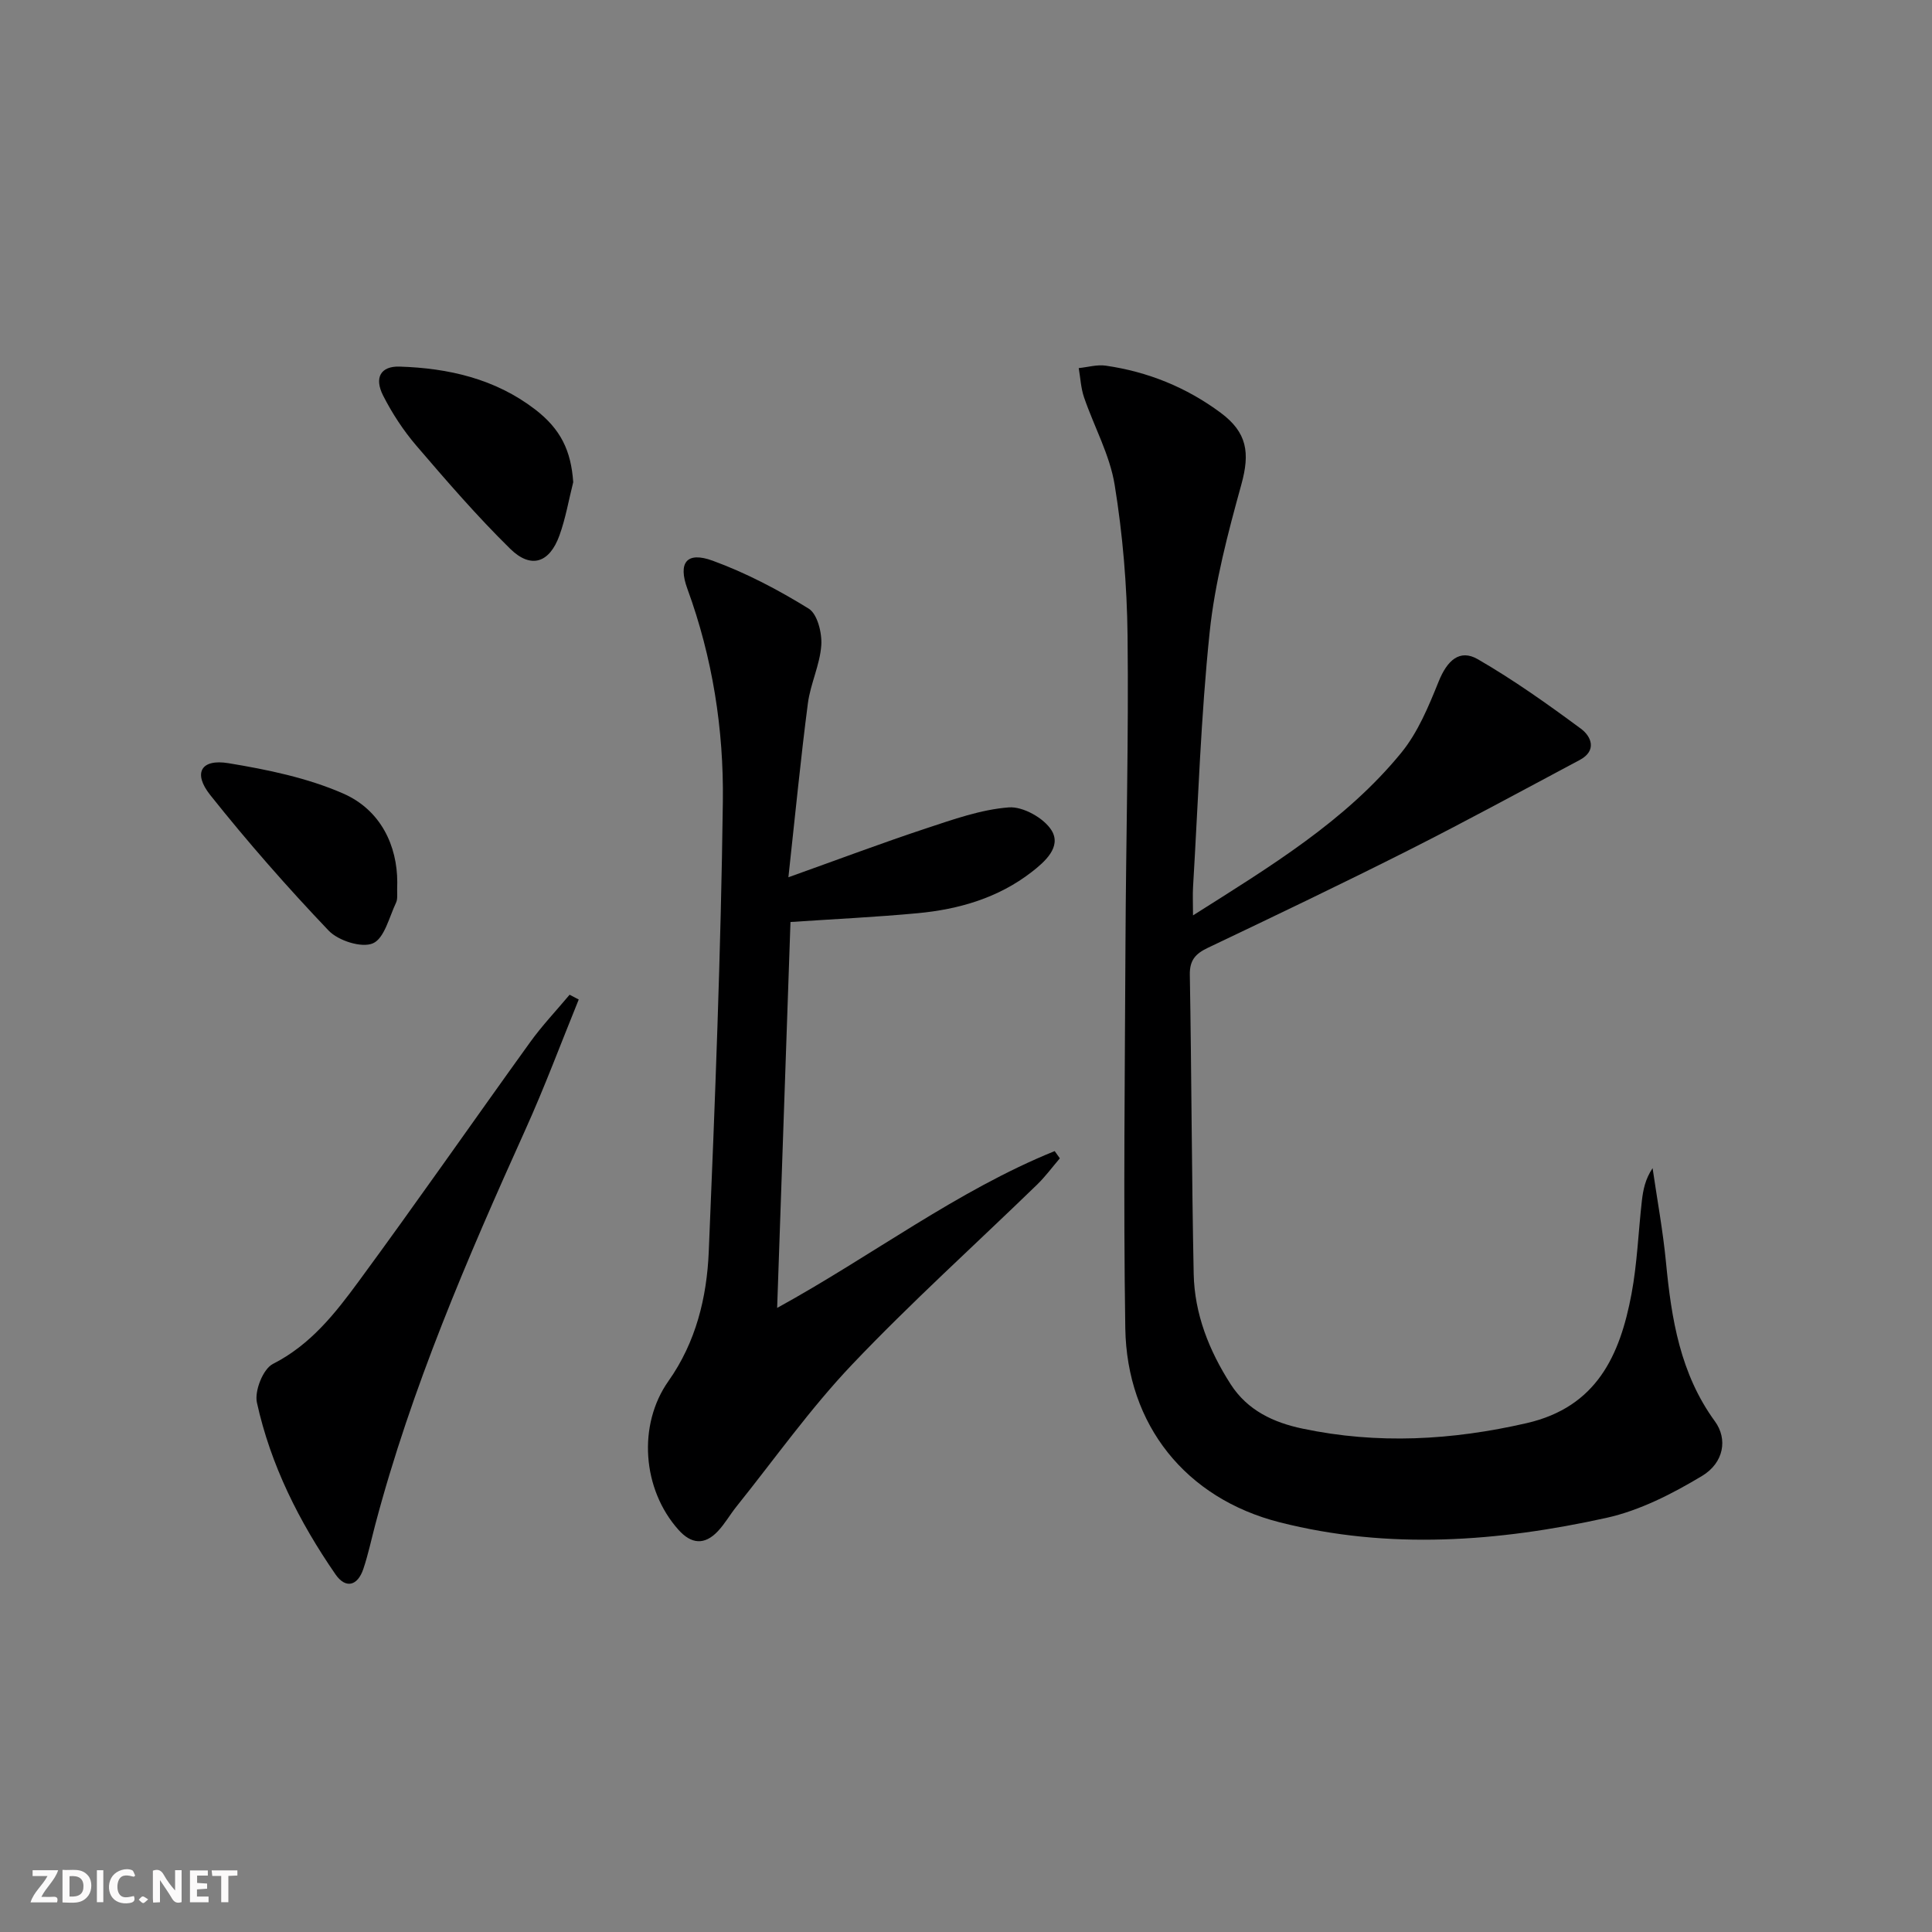 <svg enable-background="new 0 0 400 400" viewBox="0 0 400 400" xmlns="http://www.w3.org/2000/svg"><rect x="0" y="0" width="400" height="400" fill="#808080" stroke="none"/><g fill="#fbfafa"><path d="m37.59 393.81c-.92.31-1.52.05-2-.78-.7-1.2-1.52-2.34-2.47-3.78v4.59c-.55.03-.95.05-1.41.07-.03-.37-.06-.64-.06-.91 0-1.91 0-3.81 0-5.7 1.13-.41 1.77-.03 2.29.91.62 1.11 1.38 2.14 2.31 3.19v-4.2h1.35v6.61z"/><path d="m12.94 393.88v-6.75c1.9.19 3.93-.54 5.37 1.29.8 1.01.78 2.88.03 3.97-1.37 1.97-3.4 1.51-5.4 1.49m1.45-1.22c2.04.12 2.92-.58 2.89-2.21-.03-1.51-.98-2.19-2.89-2z"/><path d="m11.81 393.87h-5.49c.68-2.18 2.47-3.48 3.51-5.45h-3.08v-1.21h5.29c-.71 2.13-2.44 3.48-3.47 5.51.86 0 1.63.04 2.39-.01.79-.05 1.14.21.85 1.16"/><path d="m39.33 393.86v-6.61h3.7v1.07h-2.22v1.52c.68.04 1.34.09 2.07.13v1.07c-.72.05-1.38.09-2.1.14v1.48h2.4v1.19h-3.85z"/><path d="m27.71 388.56c-1.15-.3-2.46-.61-3.1.64-.37.73-.41 1.93-.06 2.67.63 1.35 1.99.93 3.17.68.35.94-.01 1.32-.93 1.46-1.62.25-3.05-.27-3.76-1.48-.73-1.25-.6-3.03.31-4.17.88-1.11 2.71-1.7 4-1.16.32.13.44.74.65 1.12-.1.08-.19.16-.28.24"/><path d="m49.15 387.24v1.07c-.59.02-1.17.05-1.87.08v5.44h-1.48v-5.44h-1.85c-.05-.4-.08-.73-.13-1.15z"/><path d="m20.06 387.21h1.33v6.62h-1.33z"/><path d="m30.68 393.25c-.49.38-.8.79-1.05.76-.32-.05-.6-.45-.9-.7.26-.24.51-.64.8-.67.29-.04.62.3 1.15.61"/></g><path d="m247 189.52c16.14-10.21 31.57-19.55 43.11-33.66 3.46-4.23 5.68-9.64 7.76-14.79 1.75-4.32 4.33-6.77 8.12-4.57 7.41 4.29 14.44 9.28 21.33 14.38 2.14 1.58 3.38 4.53-.26 6.47-11.73 6.24-23.41 12.61-35.27 18.6-13.81 6.97-27.77 13.64-41.73 20.29-2.55 1.22-3.77 2.55-3.72 5.58.36 20.63.38 41.27.8 61.91.17 8.31 3.18 15.89 7.66 22.87 3.5 5.44 8.91 7.93 14.87 9.18 15.54 3.28 30.95 2.42 46.43-1.14 14.49-3.34 19.29-14.03 21.68-26.71 1.19-6.35 1.42-12.87 2.15-19.31.26-2.26.7-4.5 2.22-6.77.95 6.52 2.15 13.01 2.78 19.55 1.12 11.68 2.94 23.02 10.13 32.88 2.67 3.66 1.86 8.58-2.69 11.31-6.15 3.69-12.87 7.14-19.79 8.67-22.4 4.94-45.1 6.65-67.66.91-19.4-4.94-31.63-20.13-31.94-40.2-.41-26.64-.08-53.3.04-79.95.1-21.14.67-42.28.43-63.41-.12-10.43-1-20.93-2.67-31.22-1.01-6.23-4.27-12.07-6.35-18.15-.65-1.91-.74-4.01-1.09-6.03 1.88-.19 3.81-.77 5.62-.5 8.7 1.26 16.66 4.48 23.74 9.73 5.55 4.11 6.11 8.34 4.31 14.86-2.77 10.04-5.48 20.25-6.56 30.56-1.83 17.5-2.38 35.14-3.44 52.73-.1 1.61-.01 3.25-.01 5.93z" fill="#000001"/><path d="m163.23 181.63c10.43-3.73 19.41-7.11 28.5-10.12 5.61-1.85 11.35-3.91 17.15-4.35 2.91-.22 7.27 2.22 8.84 4.77 2.1 3.42-1.4 6.5-4.15 8.63-6.91 5.35-15.04 7.71-23.59 8.51-8.58.8-17.19 1.21-26.32 1.82-.91 26.34-1.82 52.7-2.76 79.9 19.67-10.8 37.18-24.25 57.46-32.47.36.5.71 1 1.07 1.5-1.57 1.83-3.01 3.79-4.73 5.46-12.79 12.41-26.05 24.36-38.31 37.26-8.67 9.13-16.01 19.52-23.91 29.37-1.35 1.68-2.42 3.61-3.9 5.16-2.72 2.85-5.44 2.64-8.1-.33-7.51-8.38-8.5-21.73-2.08-30.81 5.68-8.04 7.94-17.29 8.34-26.77 1.3-31.07 2.52-62.16 2.92-93.25.19-14.93-2.14-29.77-7.34-43.99-1.99-5.43-.17-7.81 5.24-5.83 6.93 2.53 13.59 6.04 19.87 9.92 1.81 1.12 2.78 5.04 2.61 7.58-.28 4.06-2.25 7.98-2.78 12.05-1.48 11.36-2.58 22.76-4.03 35.99z" fill="#000001"/><path d="m119.82 206.94c-3.66 8.99-7.05 18.11-11.05 26.96-12.03 26.66-23.6 53.47-31.1 81.85-.8 3.04-1.45 6.13-2.45 9.1-1.19 3.52-3.67 4.14-5.77 1.09-7.5-10.87-13.42-22.61-16.26-35.56-.53-2.4 1.28-6.95 3.29-7.98 7.81-3.96 12.92-10.48 17.8-17.13 12.02-16.35 23.6-33.01 35.46-49.47 2.49-3.46 5.45-6.58 8.19-9.85.63.34 1.26.66 1.89.99z" fill="#000001"/><path d="m118.68 99.83c-.93 3.68-1.57 7.47-2.85 11.02-2.06 5.71-5.9 6.99-10.2 2.77-6.86-6.74-13.17-14.05-19.43-21.35-2.68-3.13-5-6.68-6.87-10.35-1.91-3.76-.49-6.14 3.4-6.02 10.12.32 19.77 2.52 28.01 8.83 5.4 4.13 7.49 8.62 7.94 15.1z" fill="#000001"/><path d="m82.25 182.66c-.1 2.23.15 3.37-.24 4.2-1.43 3.01-2.43 7.43-4.81 8.45-2.33 1-7.17-.55-9.16-2.64-8.56-8.98-16.77-18.34-24.5-28.05-3.64-4.57-1.93-7.55 3.76-6.61 8.07 1.33 16.33 3.03 23.75 6.28 7.86 3.44 11.2 10.9 11.2 18.37z" fill="#000001"/></svg>
